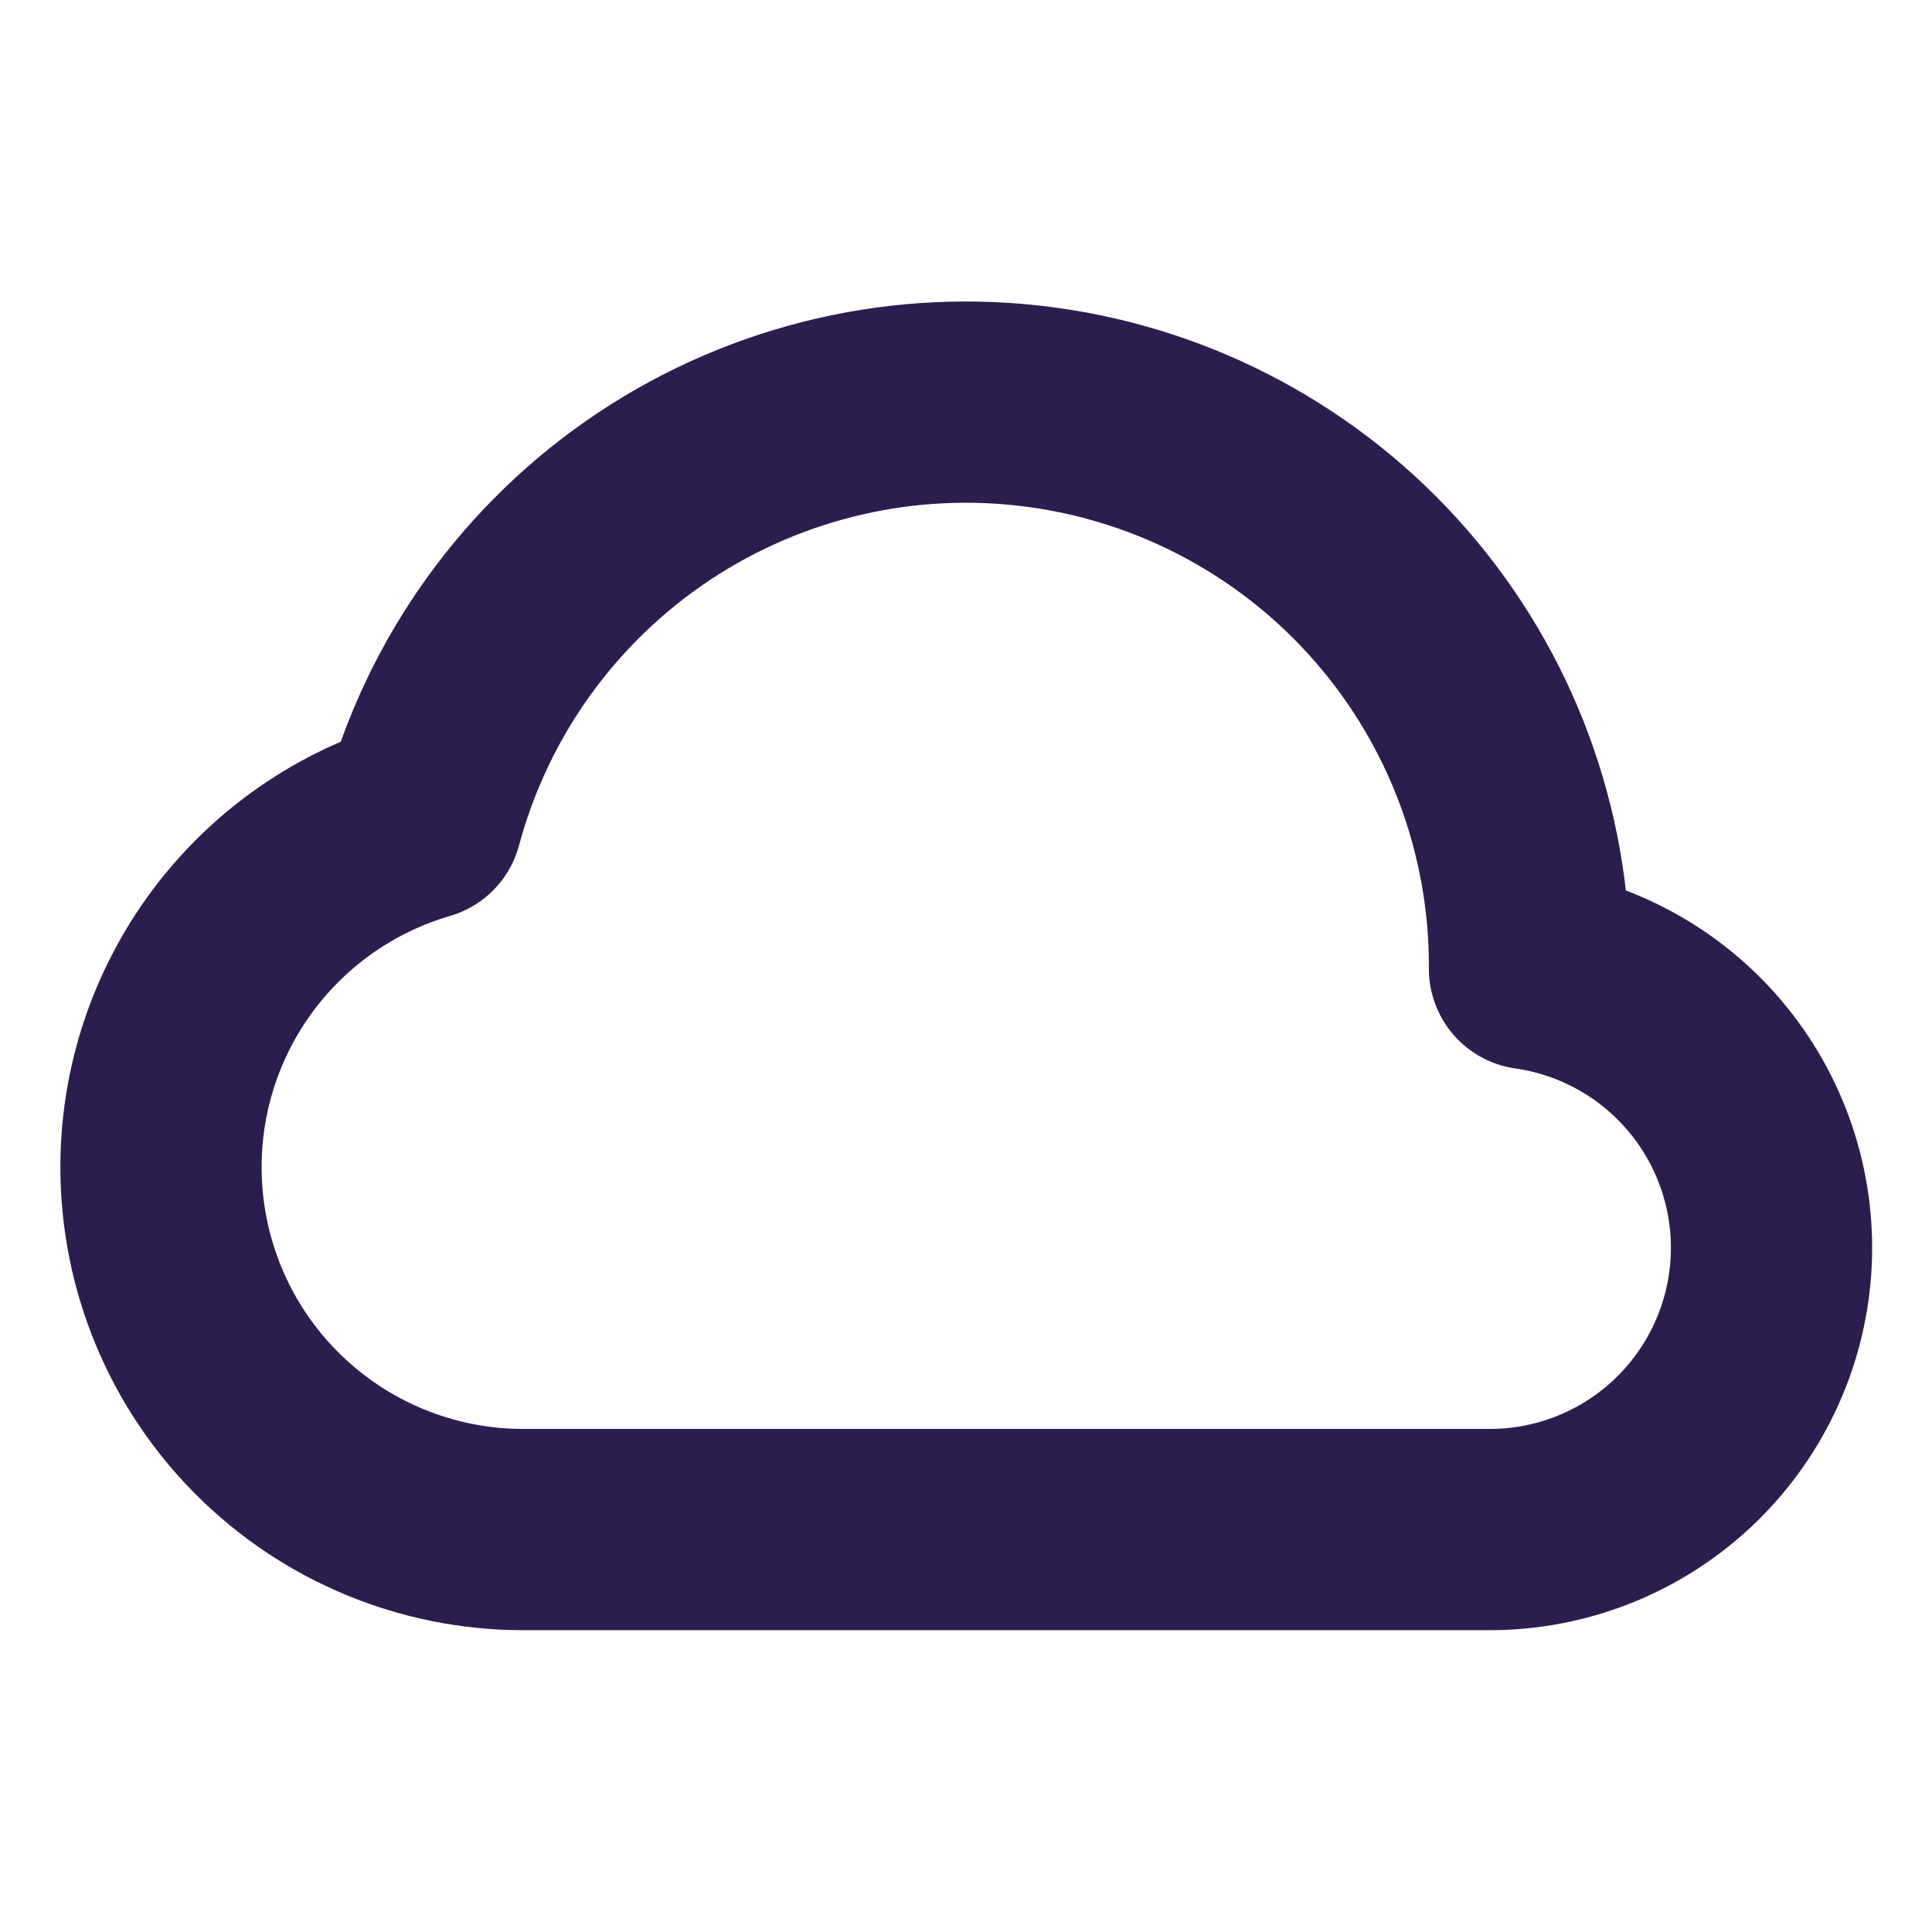 <svg width="30" height="30" viewBox="0 0 30 30" fill="none" xmlns="http://www.w3.org/2000/svg">
<path d="M2.5 18.126C2.5 18.864 2.646 19.596 2.928 20.278C3.211 20.961 3.625 21.581 4.148 22.103C5.202 23.158 6.633 23.751 8.125 23.751H23.125C24.233 23.753 25.299 23.335 26.111 22.581C26.922 21.827 27.417 20.794 27.497 19.689C27.576 18.584 27.233 17.491 26.538 16.629C25.843 15.767 24.846 15.201 23.75 15.044C23.762 12.918 23 10.86 21.605 9.255C20.21 7.649 18.278 6.607 16.17 6.323C14.063 6.038 11.924 6.531 10.153 7.709C8.383 8.887 7.102 10.669 6.55 12.723C5.381 13.064 4.355 13.775 3.624 14.749C2.894 15.723 2.499 16.908 2.5 18.126Z" stroke="#2B1E4F" stroke-width="3.125" stroke-linejoin="round"/>
</svg>
